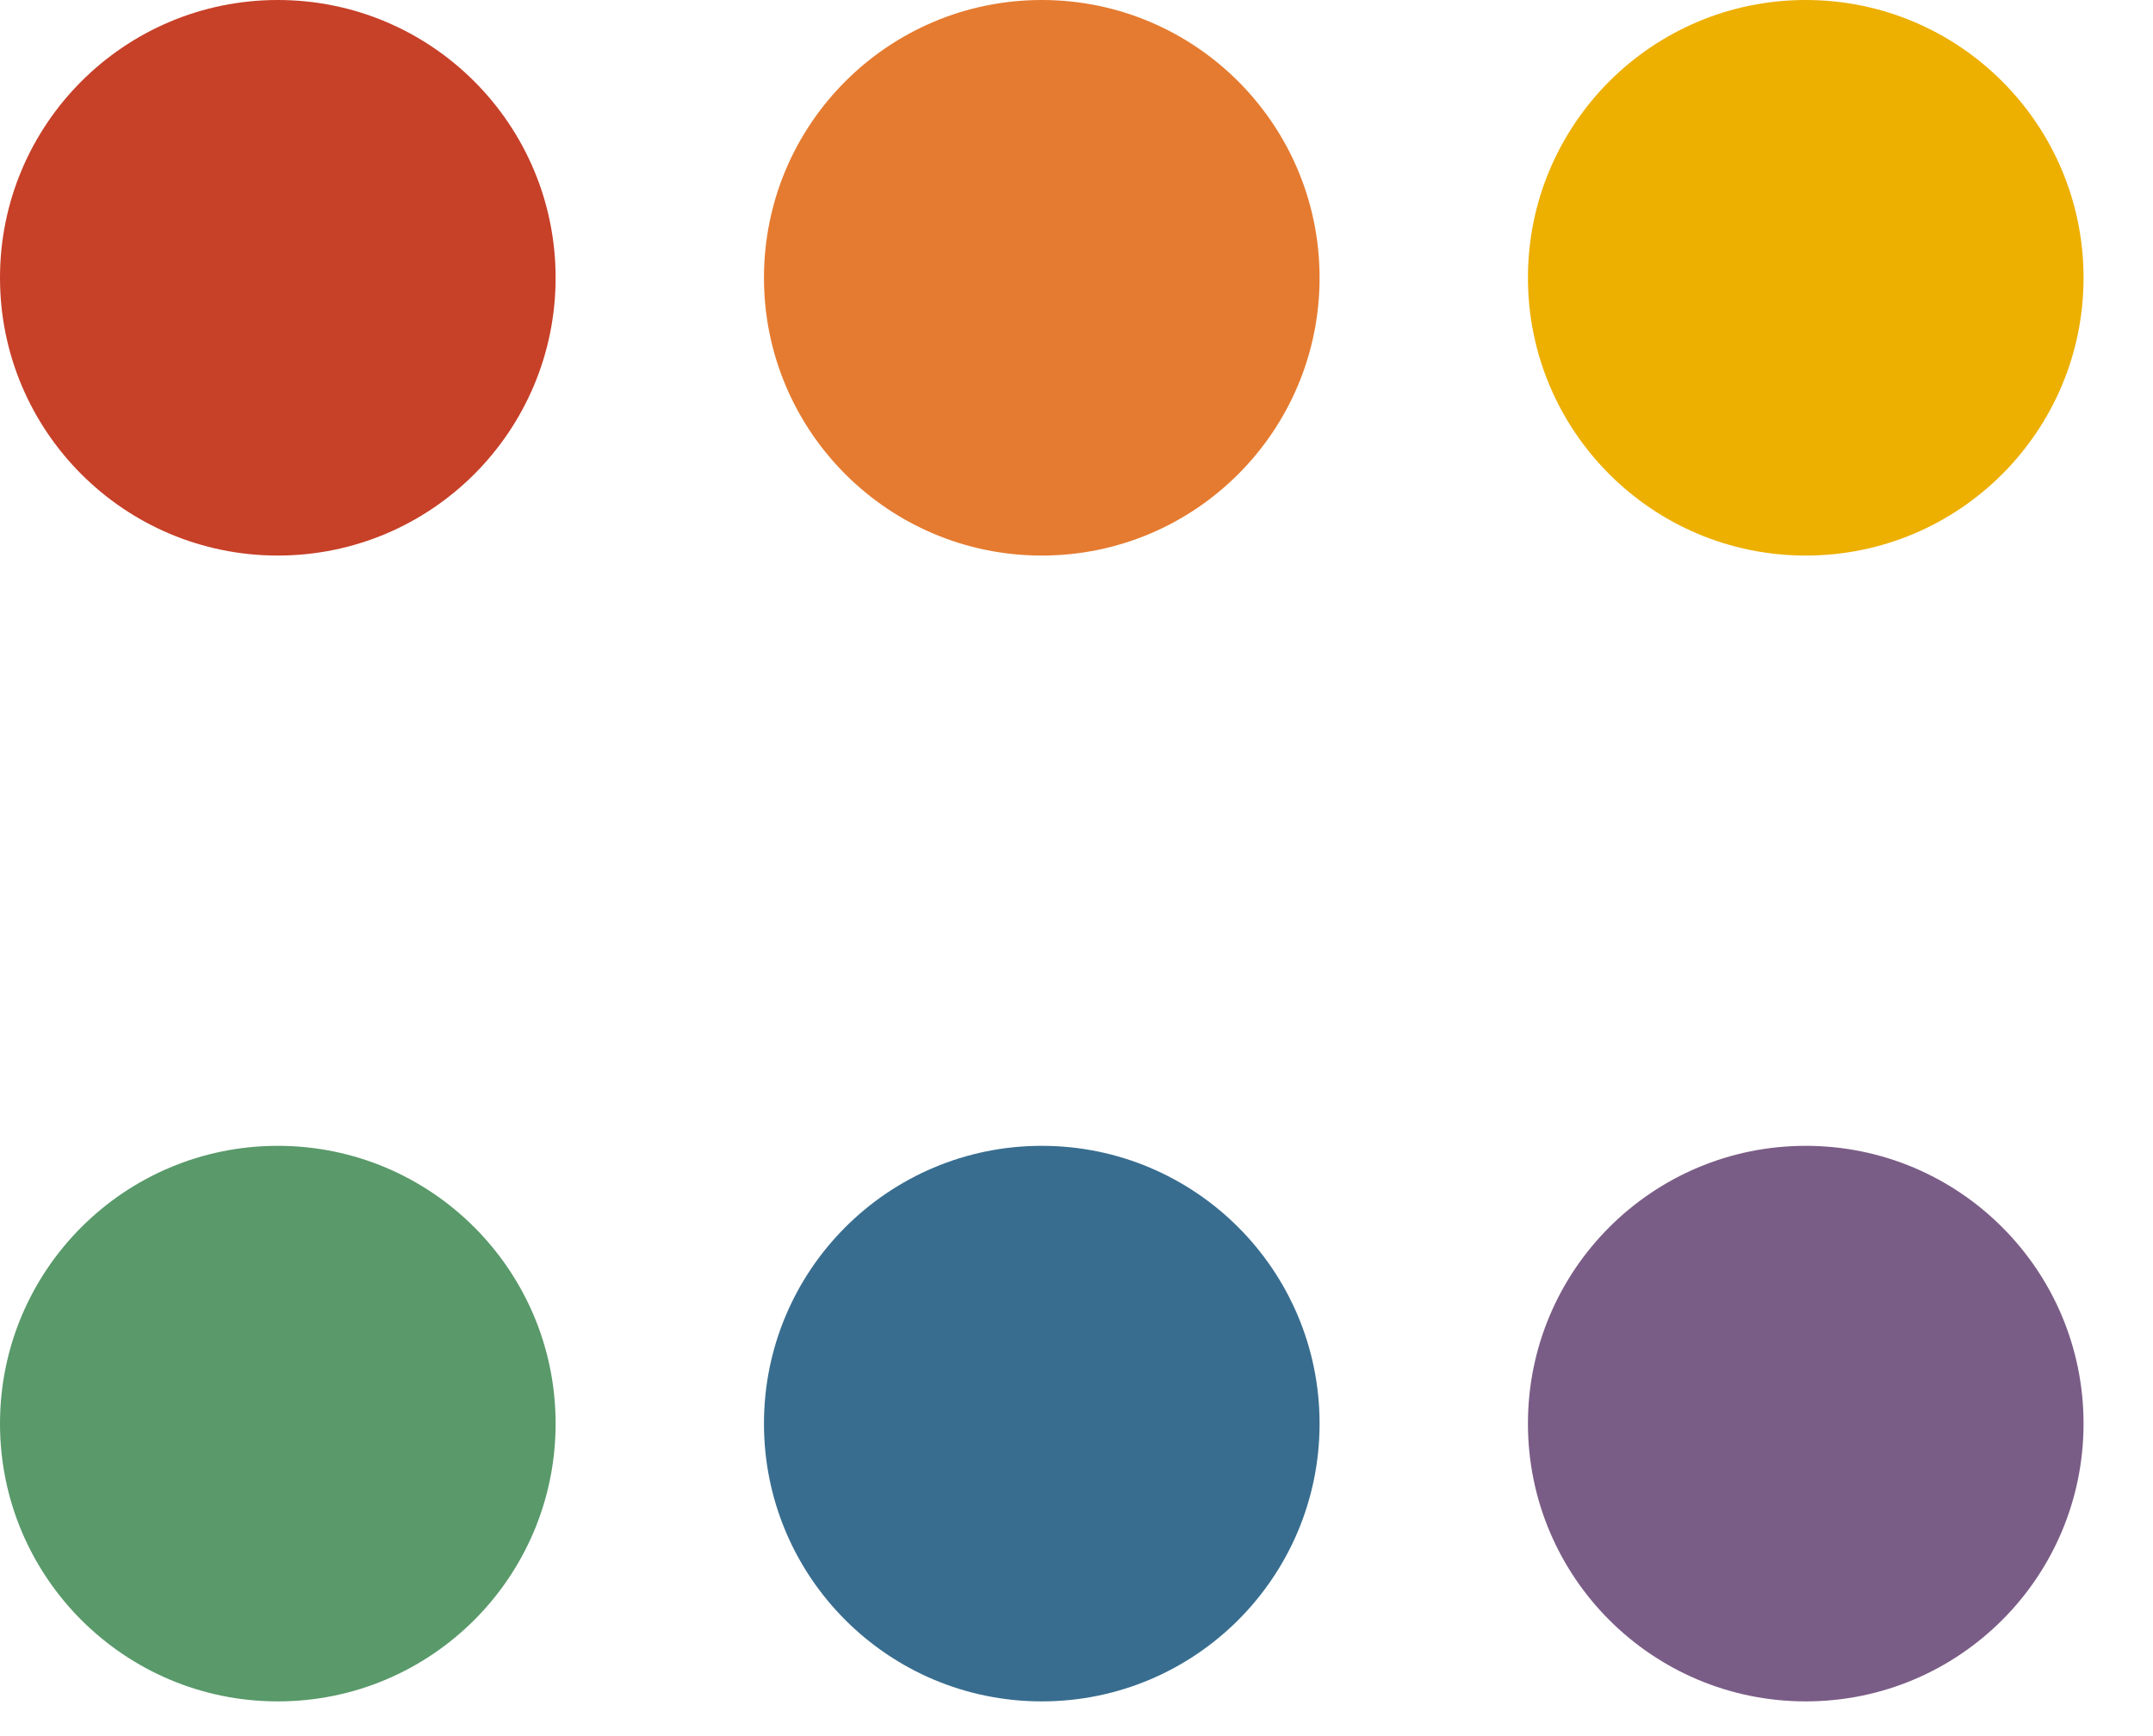 <svg width="31" height="25" viewBox="0 0 31 25" fill="none" xmlns="http://www.w3.org/2000/svg">
<circle cx="4" cy="4" r="4" transform="matrix(4.37114e-08 1 1 -4.37114e-08 0 0)" fill="#C74028"/>
<circle cx="4" cy="4" r="4" transform="matrix(4.37114e-08 1 1 -4.37114e-08 11 0)" fill="#E57B30"/>
<circle cx="4" cy="4" r="4" transform="matrix(4.37114e-08 1 1 -4.37114e-08 22 0)" fill="#EDAF00"/>
<circle cx="4" cy="4" r="4" transform="matrix(4.37114e-08 1 1 -4.37114e-08 0 16.5)" fill="#59996A"/>
<circle cx="4" cy="4" r="4" transform="matrix(4.37114e-08 1 1 -4.37114e-08 11 16.5)" fill="#386D8F"/>
<circle cx="4" cy="4" r="4" transform="matrix(4.37114e-08 1 1 -4.37114e-08 22 16.5)" fill="#7A5D86"/>
</svg>
